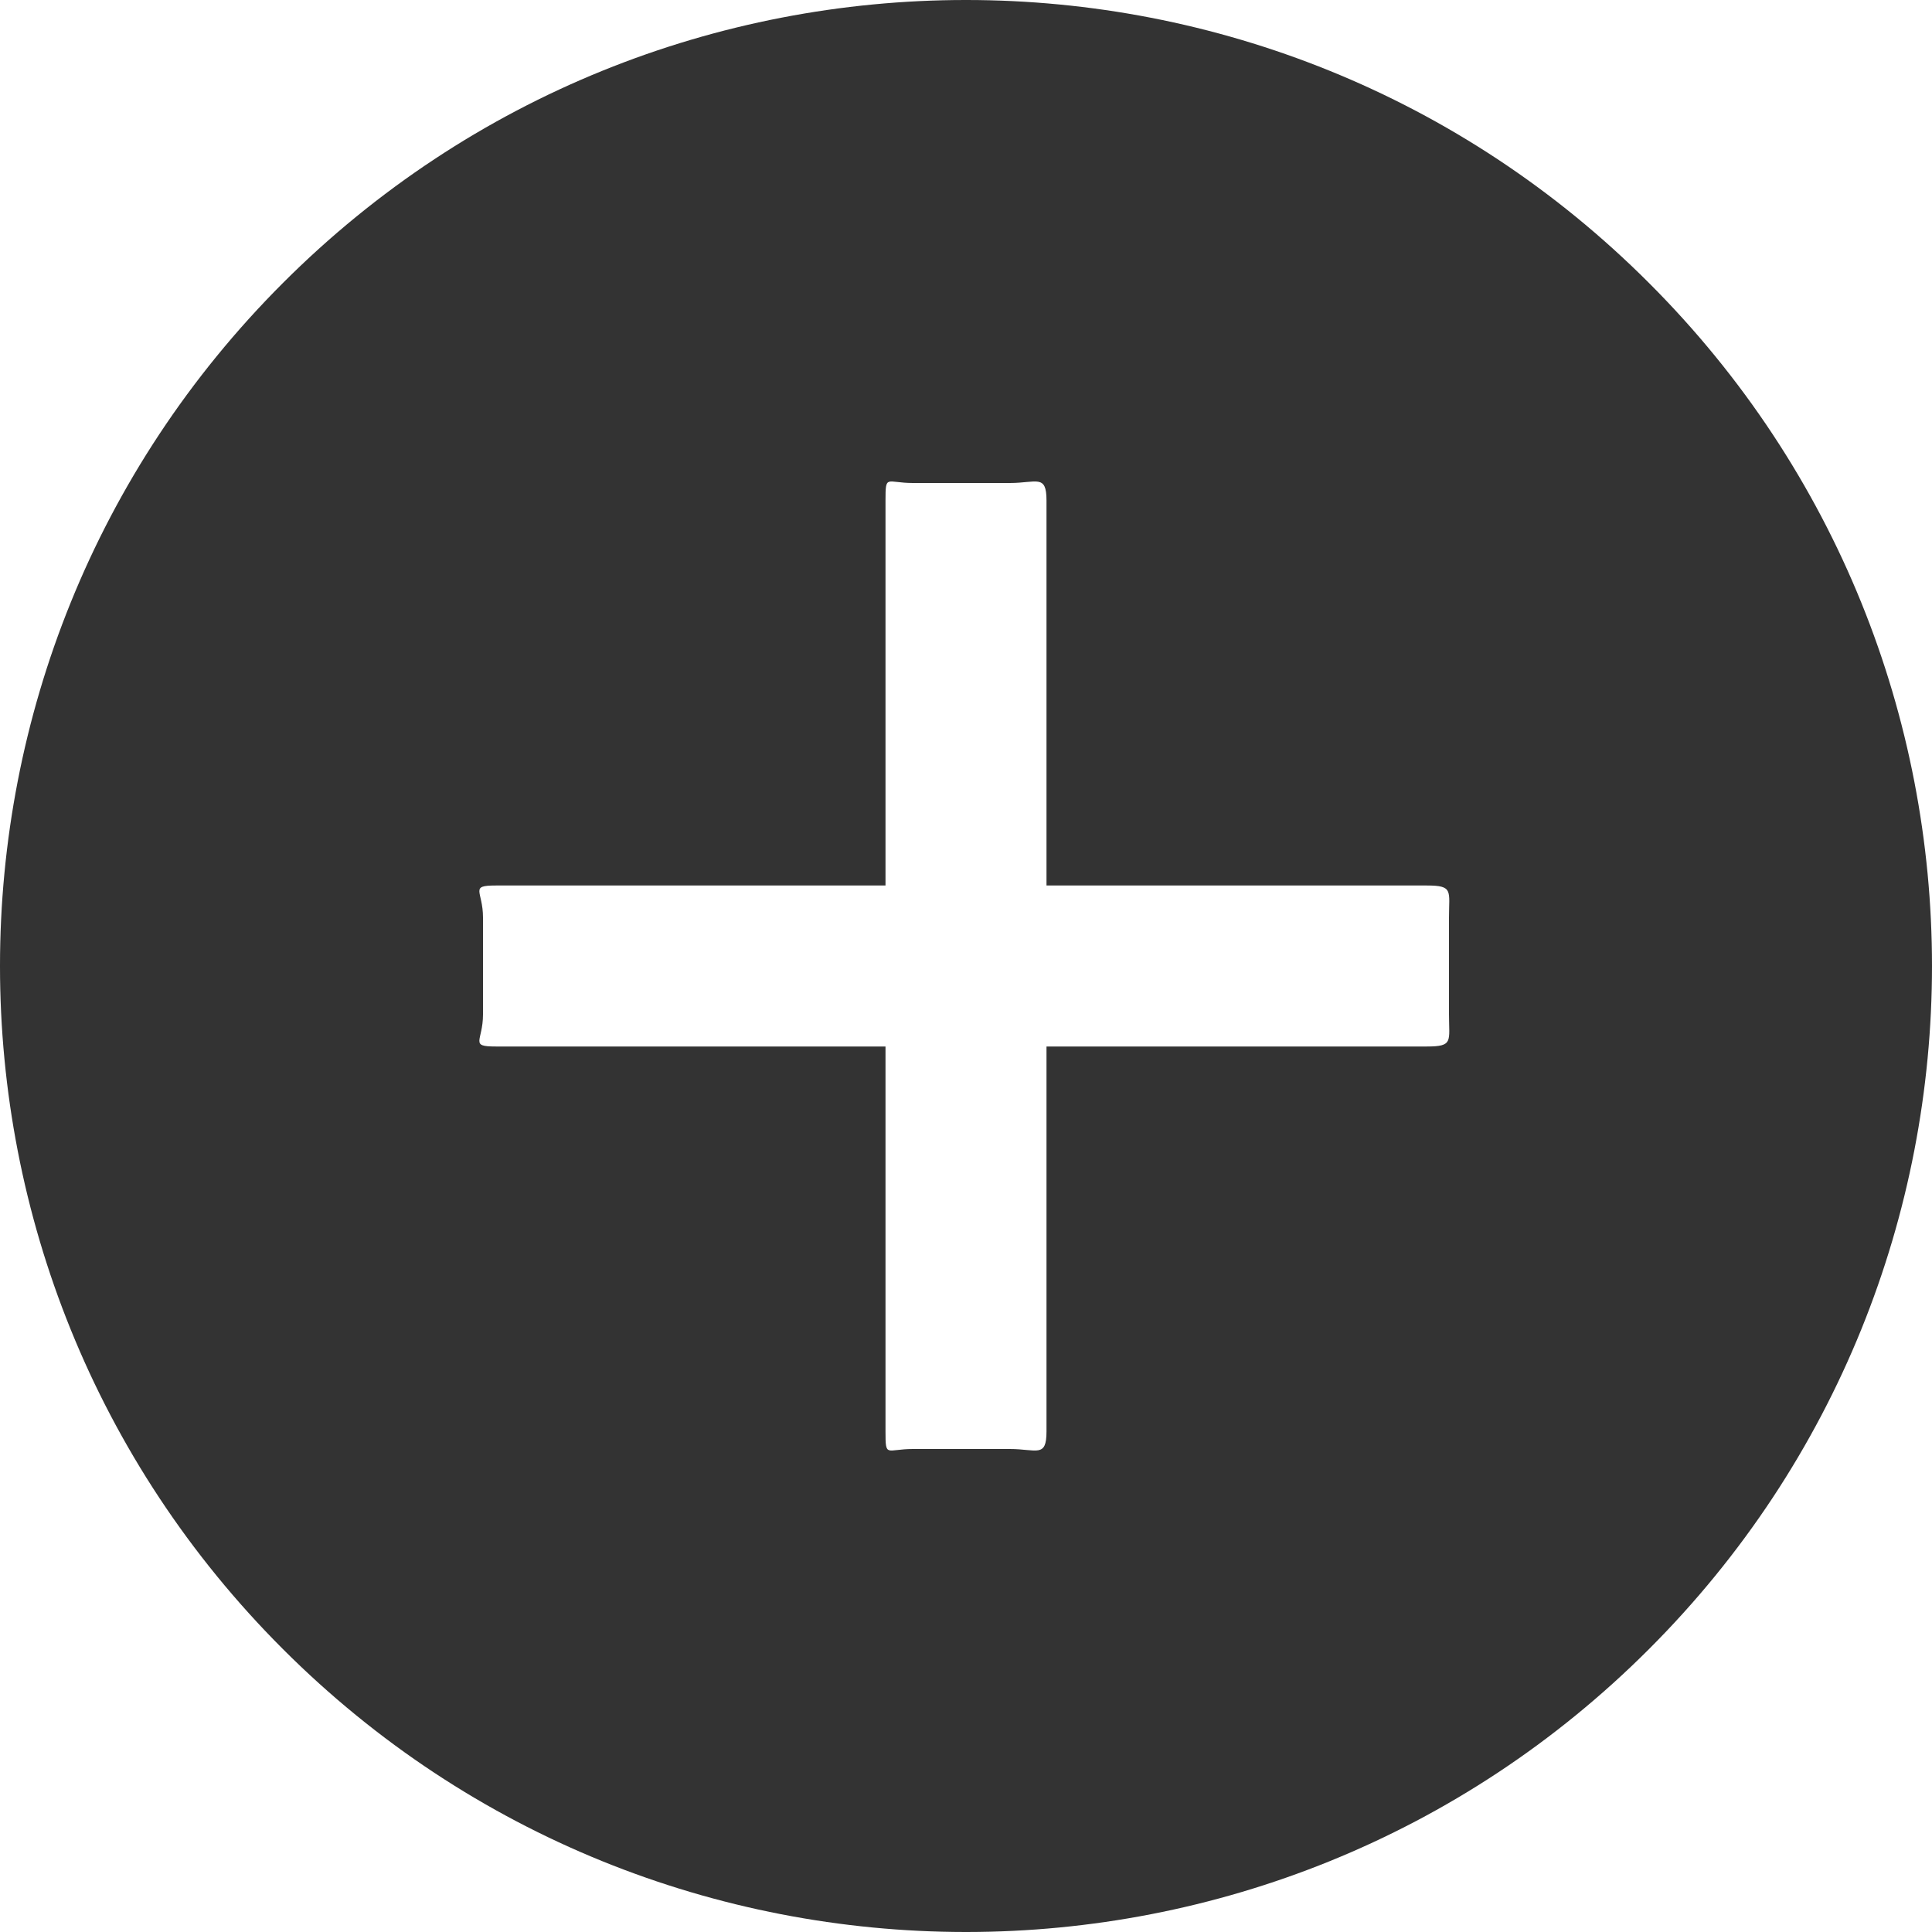 <?xml version="1.0" encoding="utf-8"?>
<!-- Generator: Adobe Illustrator 16.0.3, SVG Export Plug-In . SVG Version: 6.00 Build 0)  -->
<!DOCTYPE svg PUBLIC "-//W3C//DTD SVG 1.1 Tiny//EN" "http://www.w3.org/Graphics/SVG/1.1/DTD/svg11-tiny.dtd">
<svg version="1.1" baseProfile="tiny" xmlns="http://www.w3.org/2000/svg" xmlns:xlink="http://www.w3.org/1999/xlink" x="0px"
	 y="0px" width="24px" height="24px" viewBox="0 0 24 24" xml:space="preserve">
<rect x="0" y="0" width="24" height="24" fill="#333333" stroke="none"/>
<g id="Ebene_2">
</g>
<g id="Ebene_1">
	<g>
		<path fill-rule="evenodd" fill="#FFFFFF" d="M3.515,3.515C5.856,1.173,8.926,0.001,11.995,0H0v11.995
			C0.001,8.925,1.173,5.856,3.515,3.515z"/>
		<path fill-rule="evenodd" fill="#FFFFFF" d="M3.515,20.486C1.173,18.145,0.001,15.075,0,12.005V24h11.99
			C8.922,23.997,5.855,22.826,3.515,20.486z"/>
		<path fill-rule="evenodd" fill="#FFFFFF" d="M12.545,6h-1.204C11.009,6,11,5.886,11,6.219V11H6.159C5.827,11,6,11.066,6,11.397
			v1.205C6,12.936,5.827,13,6.159,13H11v4.781C11,18.114,11.009,18,11.341,18h1.204C12.877,18,13,18.114,13,17.783V13h4.725
			C18.056,13,18,12.936,18,12.604v-1.208C18,11.066,18.056,11,17.725,11H13V6.217C13,5.886,12.877,6,12.545,6z"/>
		<path fill-rule="evenodd" fill="#FFFFFF" d="M12.005,0c3.07,0.001,6.139,1.173,8.479,3.515C22.828,5.857,24,8.929,24,12V0H12.005z
			"/>
		<path fill-rule="evenodd" fill="#FFFFFF" d="M12.011,24H24V12c0,3.071-1.172,6.143-3.516,8.486
			C18.145,22.826,15.078,23.997,12.011,24z"/>
	</g>
</g>
</svg>
